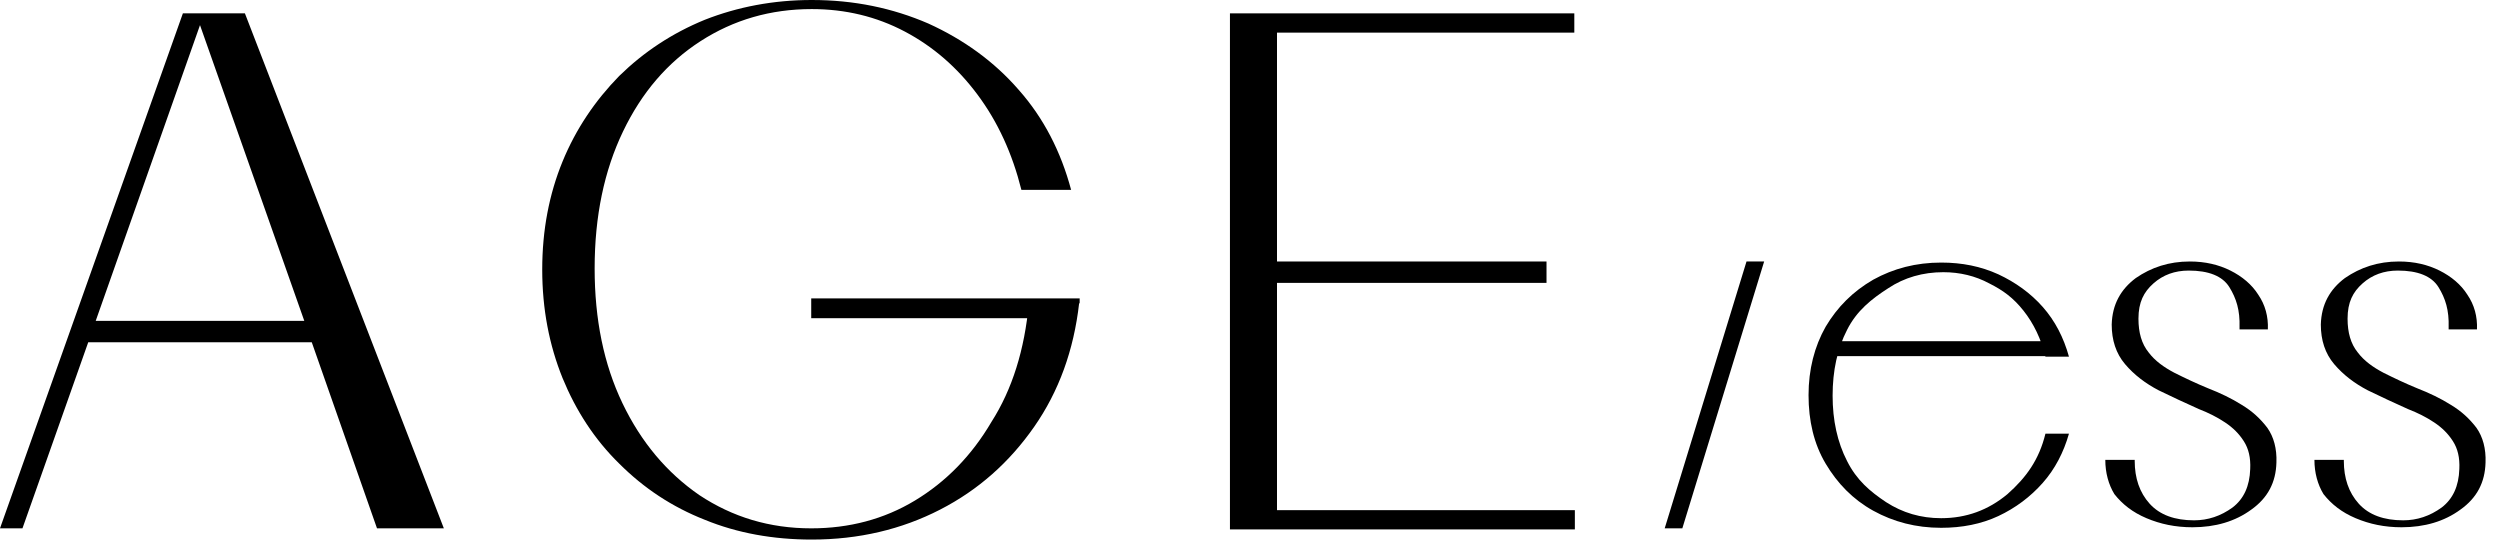 <?xml version="1.0" encoding="UTF-8"?> <svg xmlns="http://www.w3.org/2000/svg" width="139" height="30" viewBox="0 0 139 30" fill="none"><path d="M93.538 29.375H92.557L97.106 14.539H98.087L93.538 29.375Z" fill="black"></path><path d="M24.678 29.375H20.961L17.334 19.029H4.906L1.249 29.375H0L10.168 0.743H13.617L24.678 29.375ZM16.918 17.839L11.12 1.397L5.322 17.839H16.918Z" fill="black"></path><path d="M71.001 1.814V14.539H85.986V15.728H71.001V28.365H87.562V29.435H68.385V0.743H87.532V1.814H71.001Z" fill="black"></path><path d="M57.205 16.858H60C59.703 19.475 58.87 21.764 57.502 23.727C56.135 25.689 54.41 27.235 52.269 28.335C50.129 29.435 47.75 30 45.134 30C42.993 30 41.001 29.643 39.187 28.9C37.373 28.186 35.798 27.146 34.43 25.778C33.062 24.44 32.022 22.834 31.278 21.021C30.535 19.177 30.148 17.185 30.148 14.985C30.148 12.785 30.535 10.793 31.278 8.979C32.022 7.166 33.092 5.59 34.43 4.222C35.798 2.884 37.373 1.843 39.187 1.1C41.001 0.387 42.993 0 45.134 0C47.482 0 49.623 0.446 51.615 1.308C53.578 2.2 55.272 3.419 56.64 4.995C58.037 6.571 58.989 8.444 59.554 10.555H56.789C56.283 8.533 55.48 6.779 54.351 5.263C53.221 3.746 51.883 2.587 50.307 1.754C48.731 0.922 47.007 0.505 45.134 0.505C42.844 0.505 40.793 1.1 38.949 2.289C37.106 3.479 35.679 5.144 34.638 7.314C33.597 9.485 33.062 12.012 33.062 14.926C33.062 17.75 33.568 20.248 34.608 22.418C35.649 24.589 37.076 26.283 38.89 27.532C40.733 28.751 42.785 29.376 45.104 29.376C47.215 29.376 49.148 28.87 50.872 27.829C52.596 26.789 54.024 25.332 55.124 23.459C56.283 21.645 56.967 19.445 57.205 16.858ZM45.104 17.721V16.591H60.029V16.828L59.613 17.691H45.104V17.721Z" fill="black"></path><path d="M113.726 24.113H115.034C114.737 25.154 114.261 26.075 113.577 26.848C112.894 27.621 112.061 28.246 111.11 28.692C110.158 29.138 109.088 29.346 107.928 29.346C106.531 29.346 105.282 29.019 104.152 28.395C103.022 27.77 102.16 26.878 101.506 25.778C100.852 24.678 100.555 23.399 100.555 21.972C100.555 20.545 100.882 19.267 101.506 18.166C102.16 17.066 103.022 16.204 104.152 15.55C105.282 14.926 106.531 14.599 107.928 14.599C109.088 14.599 110.129 14.807 111.11 15.253C112.061 15.699 112.894 16.293 113.577 17.066C114.261 17.84 114.737 18.761 115.034 19.831H113.726C113.488 18.85 113.072 17.988 112.507 17.274C111.942 16.561 111.377 16.145 110.604 15.758C109.831 15.342 108.969 15.134 108.047 15.134C106.917 15.134 105.877 15.431 104.985 16.026C104.063 16.62 103.231 17.274 102.695 18.345C102.16 19.386 101.893 20.605 101.893 22.002C101.893 23.37 102.16 24.589 102.695 25.629C103.231 26.7 103.974 27.324 104.866 27.919C105.788 28.513 106.798 28.811 107.928 28.811C109.326 28.811 110.545 28.365 111.615 27.473C112.656 26.551 113.369 25.57 113.726 24.113ZM101.922 19.802V18.969H114.113V19.802H101.922Z" fill="black"></path><path d="M117.055 25.57H118.69C118.69 25.599 118.69 25.599 118.69 25.599V25.629C118.69 26.581 118.958 27.384 119.522 28.008C120.087 28.632 120.92 28.93 121.99 28.93C122.763 28.93 123.477 28.692 124.131 28.216C124.755 27.74 125.082 27.027 125.112 26.075C125.142 25.451 125.023 24.945 124.755 24.529C124.488 24.113 124.161 23.786 123.715 23.488C123.269 23.191 122.793 22.953 122.258 22.745C121.515 22.418 120.771 22.061 120.028 21.705C119.285 21.318 118.66 20.842 118.155 20.248C117.649 19.653 117.411 18.91 117.411 18.047C117.441 16.918 117.917 16.085 118.749 15.461C119.612 14.866 120.593 14.539 121.752 14.539C122.615 14.539 123.358 14.717 124.012 15.044C124.666 15.372 125.201 15.818 125.558 16.383C125.945 16.947 126.123 17.602 126.093 18.315H124.518C124.518 18.285 124.518 18.285 124.518 18.256C124.518 18.226 124.518 18.226 124.518 18.196C124.547 17.245 124.339 16.591 123.953 15.966C123.566 15.342 122.793 15.044 121.693 15.044C120.92 15.044 120.266 15.282 119.731 15.758C119.195 16.234 118.898 16.799 118.898 17.72C118.898 18.494 119.076 19.118 119.463 19.594C119.82 20.069 120.325 20.426 120.89 20.723C121.485 21.021 122.109 21.318 122.763 21.586C123.447 21.853 124.072 22.151 124.636 22.507C125.231 22.864 125.677 23.28 126.064 23.786C126.42 24.291 126.599 24.945 126.569 25.718C126.539 26.819 126.093 27.681 125.172 28.335C124.28 28.989 123.18 29.316 121.901 29.316C120.95 29.316 120.117 29.138 119.344 28.811C118.571 28.484 118.006 28.038 117.56 27.473C117.233 26.938 117.055 26.283 117.055 25.57Z" fill="black"></path><path d="M128.682 25.57H130.317C130.317 25.599 130.317 25.599 130.317 25.599V25.629C130.317 26.581 130.585 27.384 131.149 28.008C131.714 28.632 132.547 28.93 133.617 28.93C134.39 28.93 135.104 28.692 135.758 28.216C136.382 27.74 136.709 27.027 136.739 26.075C136.769 25.451 136.65 24.945 136.382 24.529C136.115 24.113 135.788 23.786 135.342 23.488C134.896 23.191 134.42 22.953 133.885 22.745C133.142 22.418 132.398 22.061 131.655 21.705C130.912 21.318 130.287 20.842 129.782 20.248C129.276 19.653 129.038 18.91 129.038 18.047C129.068 16.918 129.544 16.085 130.376 15.461C131.239 14.866 132.22 14.539 133.379 14.539C134.242 14.539 134.985 14.717 135.639 15.044C136.293 15.372 136.828 15.818 137.185 16.383C137.572 16.947 137.75 17.602 137.72 18.315H136.144C136.144 18.285 136.144 18.285 136.144 18.256C136.144 18.226 136.144 18.226 136.144 18.196C136.174 17.245 135.966 16.591 135.58 15.966C135.193 15.342 134.42 15.044 133.32 15.044C132.547 15.044 131.893 15.282 131.358 15.758C130.822 16.234 130.525 16.799 130.525 17.72C130.525 18.494 130.703 19.118 131.09 19.594C131.447 20.069 131.952 20.426 132.517 20.723C133.112 21.021 133.736 21.318 134.39 21.586C135.074 21.853 135.698 22.151 136.263 22.507C136.858 22.864 137.304 23.28 137.691 23.786C138.047 24.291 138.226 24.945 138.196 25.718C138.166 26.819 137.72 27.681 136.799 28.335C135.907 28.989 134.807 29.316 133.528 29.316C132.577 29.316 131.744 29.138 130.971 28.811C130.198 28.484 129.633 28.038 129.187 27.473C128.86 26.938 128.682 26.283 128.682 25.57Z" fill="black"></path></svg> 